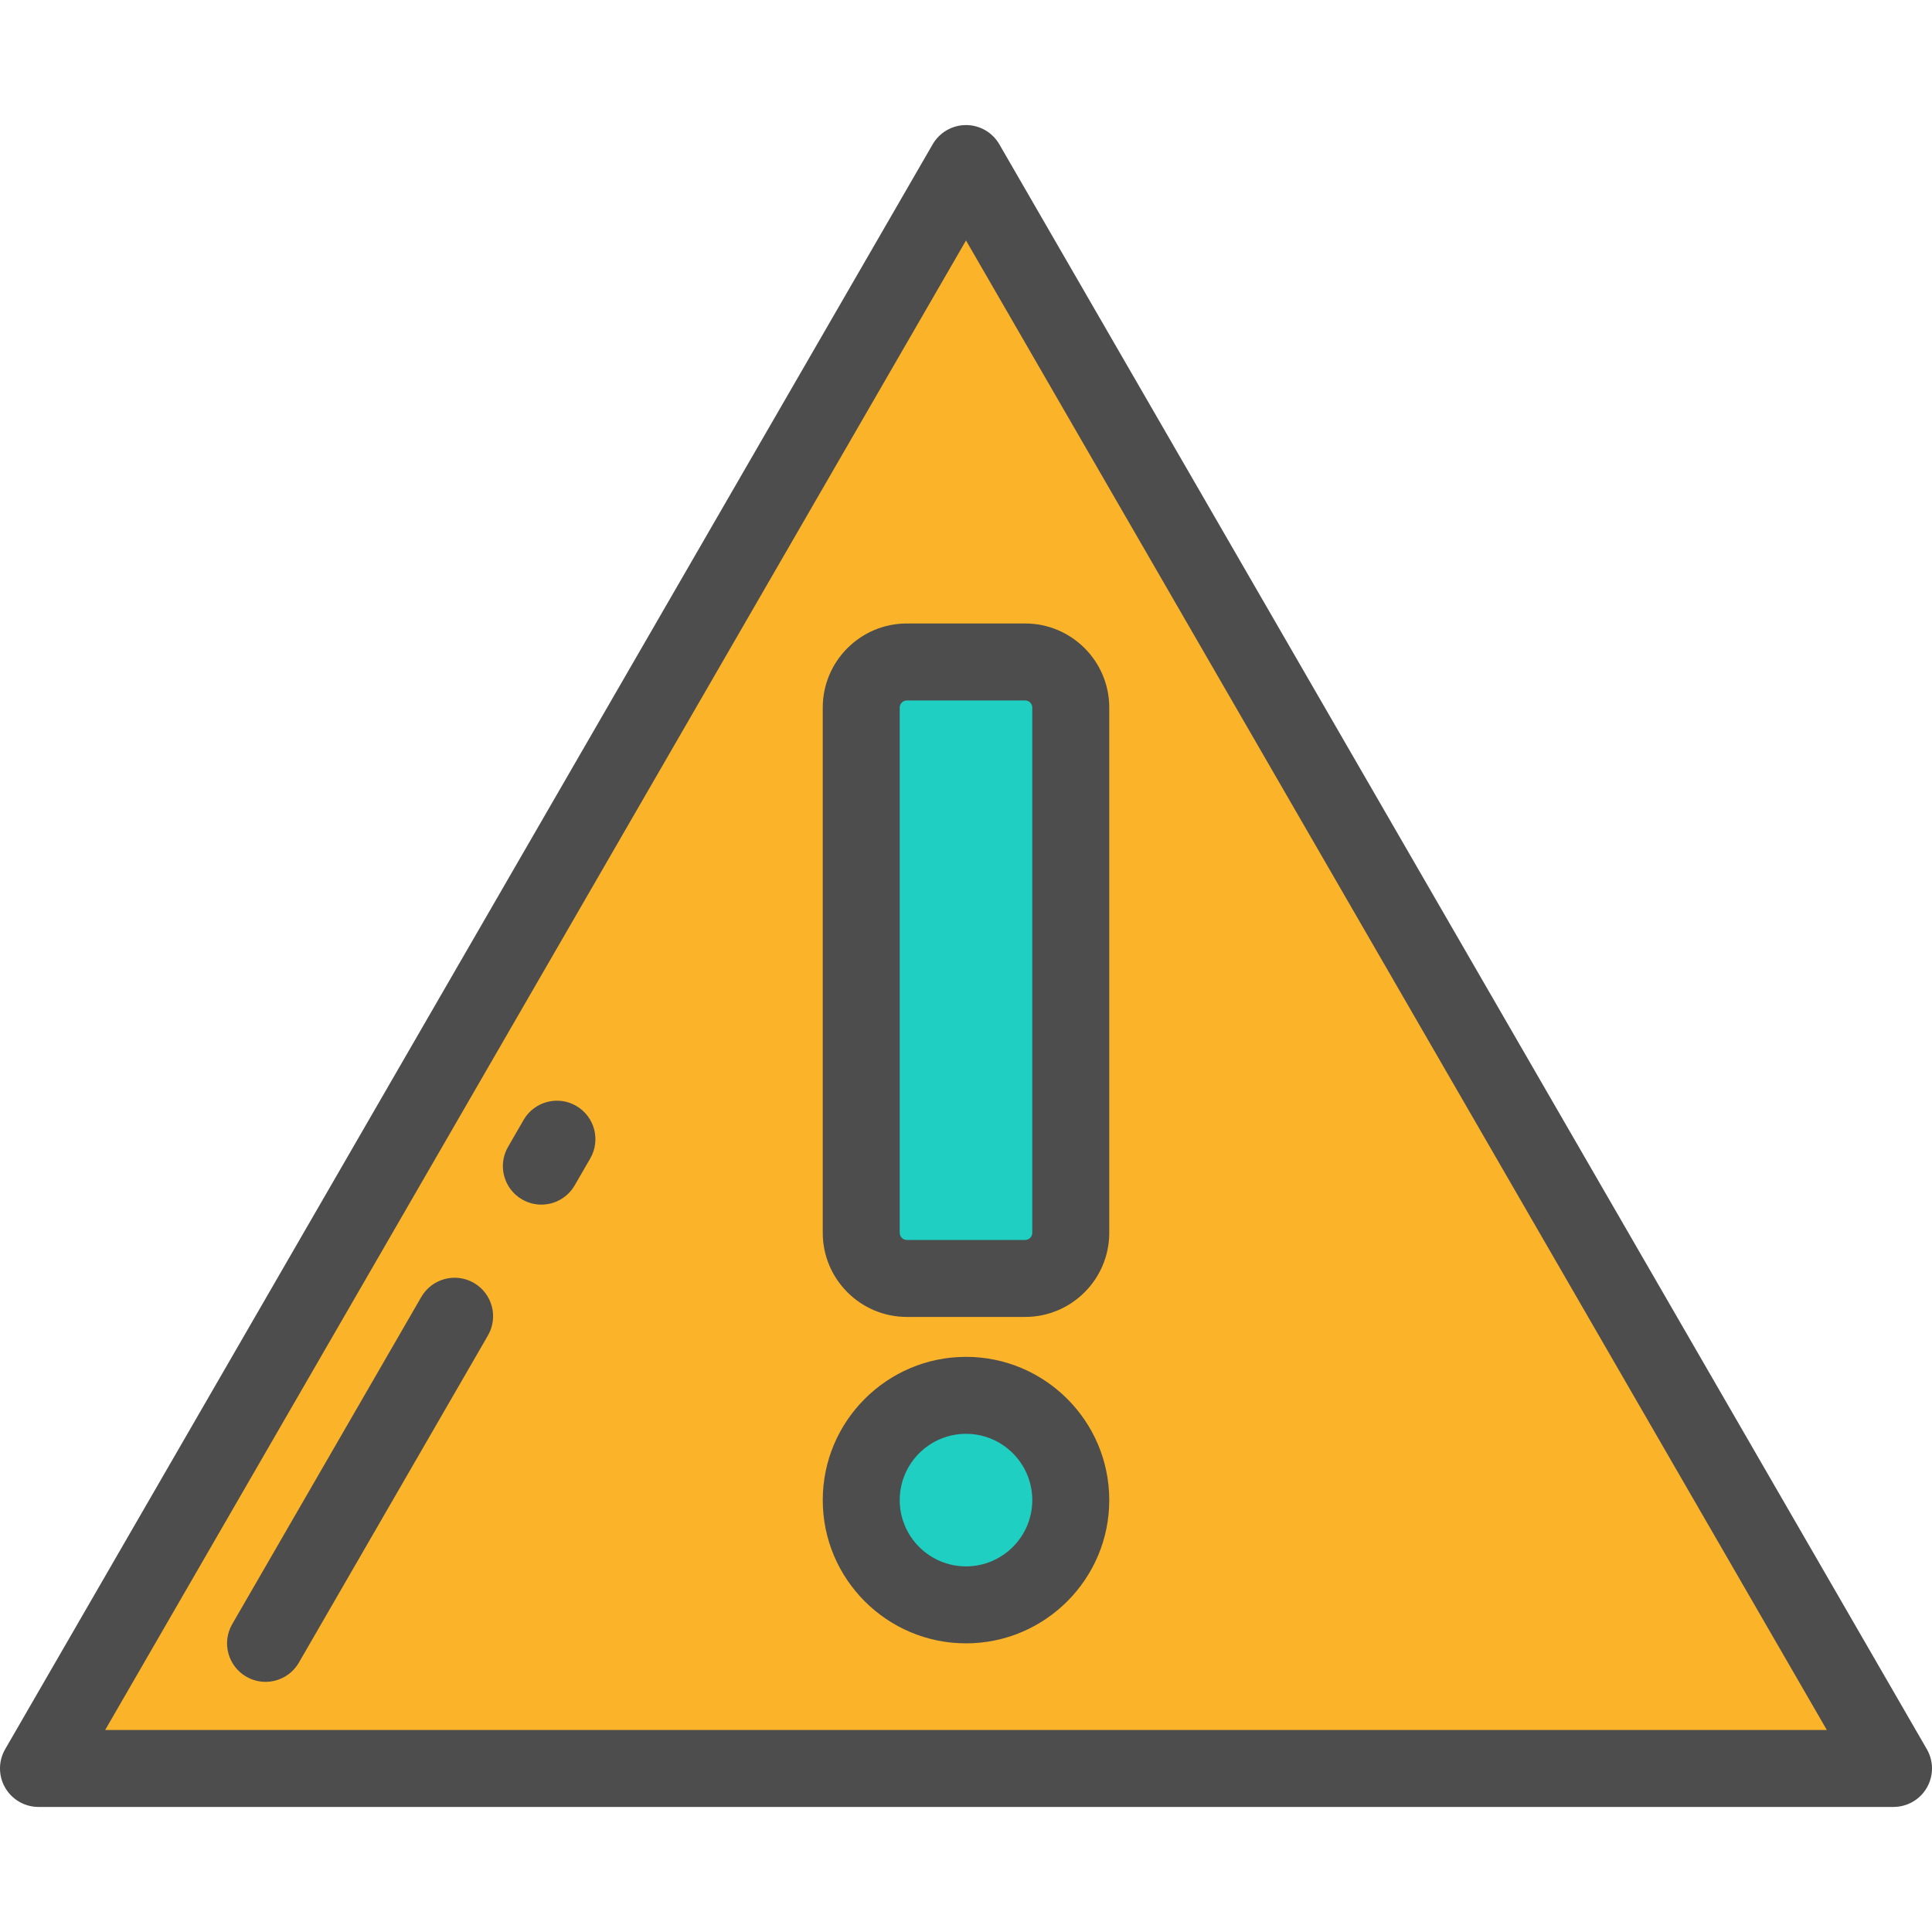 <?xml version="1.0" encoding="UTF-8"?> <!-- Generator: Adobe Illustrator 19.0.0, SVG Export Plug-In . SVG Version: 6.00 Build 0) --> <svg xmlns="http://www.w3.org/2000/svg" xmlns:xlink="http://www.w3.org/1999/xlink" id="Layer_1" x="0px" y="0px" viewBox="0 0 511.999 511.999" style="enable-background:new 0 0 511.999 511.999;" xml:space="preserve"> <polygon style="fill:#FBB429;" points="10.199,468.657 256,43.344 501.801,468.657 "></polygon> <g> <circle style="fill:#1FCFC1;" cx="256" cy="397.545" r="27.762"></circle> <path style="fill:#1FCFC1;" d="M240.327,338.799h31.347c6.677,0,12.091-5.414,12.091-12.091V187.518 c0-6.677-5.414-12.091-12.091-12.091h-31.347c-6.677,0-12.091,5.414-12.091,12.091v139.192 C228.235,333.387,233.648,338.799,240.327,338.799z"></path> </g> <g> <path style="fill:#4D4D4D;" d="M501.801,478.856H10.199c-3.644,0-7.012-1.945-8.834-5.102c-1.822-3.157-1.821-7.046,0.003-10.201 L247.169,38.239c1.823-3.154,5.188-5.096,8.83-5.096c3.642,0,7.008,1.942,8.83,5.096l245.801,425.314 c1.824,3.156,1.825,7.045,0.003,10.201C508.813,476.912,505.445,478.856,501.801,478.856z M27.873,458.458h456.253L256,63.726 L27.873,458.458z"></path> <path style="fill:#4D4D4D;" d="M143.456,319.236c-1.732,0-3.487-0.442-5.094-1.371c-4.877-2.819-6.545-9.057-3.727-13.934 l4.127-7.139c2.818-4.877,9.058-6.546,13.934-3.727c4.877,2.819,6.545,9.057,3.727,13.934l-4.127,7.139 C150.405,317.41,146.978,319.236,143.456,319.236z"></path> <path style="fill:#4D4D4D;" d="M70.365,445.706c-1.732,0-3.486-0.442-5.094-1.37c-4.877-2.819-6.545-9.057-3.727-13.934 l50.103-86.693c2.819-4.877,9.057-6.545,13.934-3.727c4.877,2.819,6.545,9.057,3.727,13.934L79.205,440.61 C77.315,443.879,73.888,445.706,70.365,445.706z"></path> <path style="fill:#4D4D4D;" d="M256,435.506c-20.933,0-37.963-17.031-37.963-37.963s17.031-37.963,37.963-37.963 s37.964,17.031,37.964,37.963S276.933,435.506,256,435.506z M256,379.978c-9.686,0-17.565,7.88-17.565,17.565 c0,9.685,7.879,17.565,17.565,17.565c9.686,0,17.566-7.88,17.566-17.565C273.566,387.858,265.686,379.978,256,379.978z"></path> <path style="fill:#4D4D4D;" d="M271.673,349h-31.346c-12.291,0-22.29-9.999-22.29-22.29V187.518c0-12.291,9.999-22.29,22.29-22.29 h31.346c12.291,0,22.29,9.999,22.29,22.29v139.192C293.964,338.999,283.964,349,271.673,349z M240.327,185.626 c-1.043,0-1.892,0.849-1.892,1.892v139.192c0,1.043,0.849,1.892,1.892,1.892h31.346c1.043,0,1.892-0.849,1.892-1.892V187.518 c0-1.043-0.849-1.892-1.892-1.892H240.327z"></path> </g> <g> </g> <g> </g> <g> </g> <g> </g> <g> </g> <g> </g> <g> </g> <g> </g> <g> </g> <g> </g> <g> </g> <g> </g> <g> </g> <g> </g> <g> </g> </svg> 